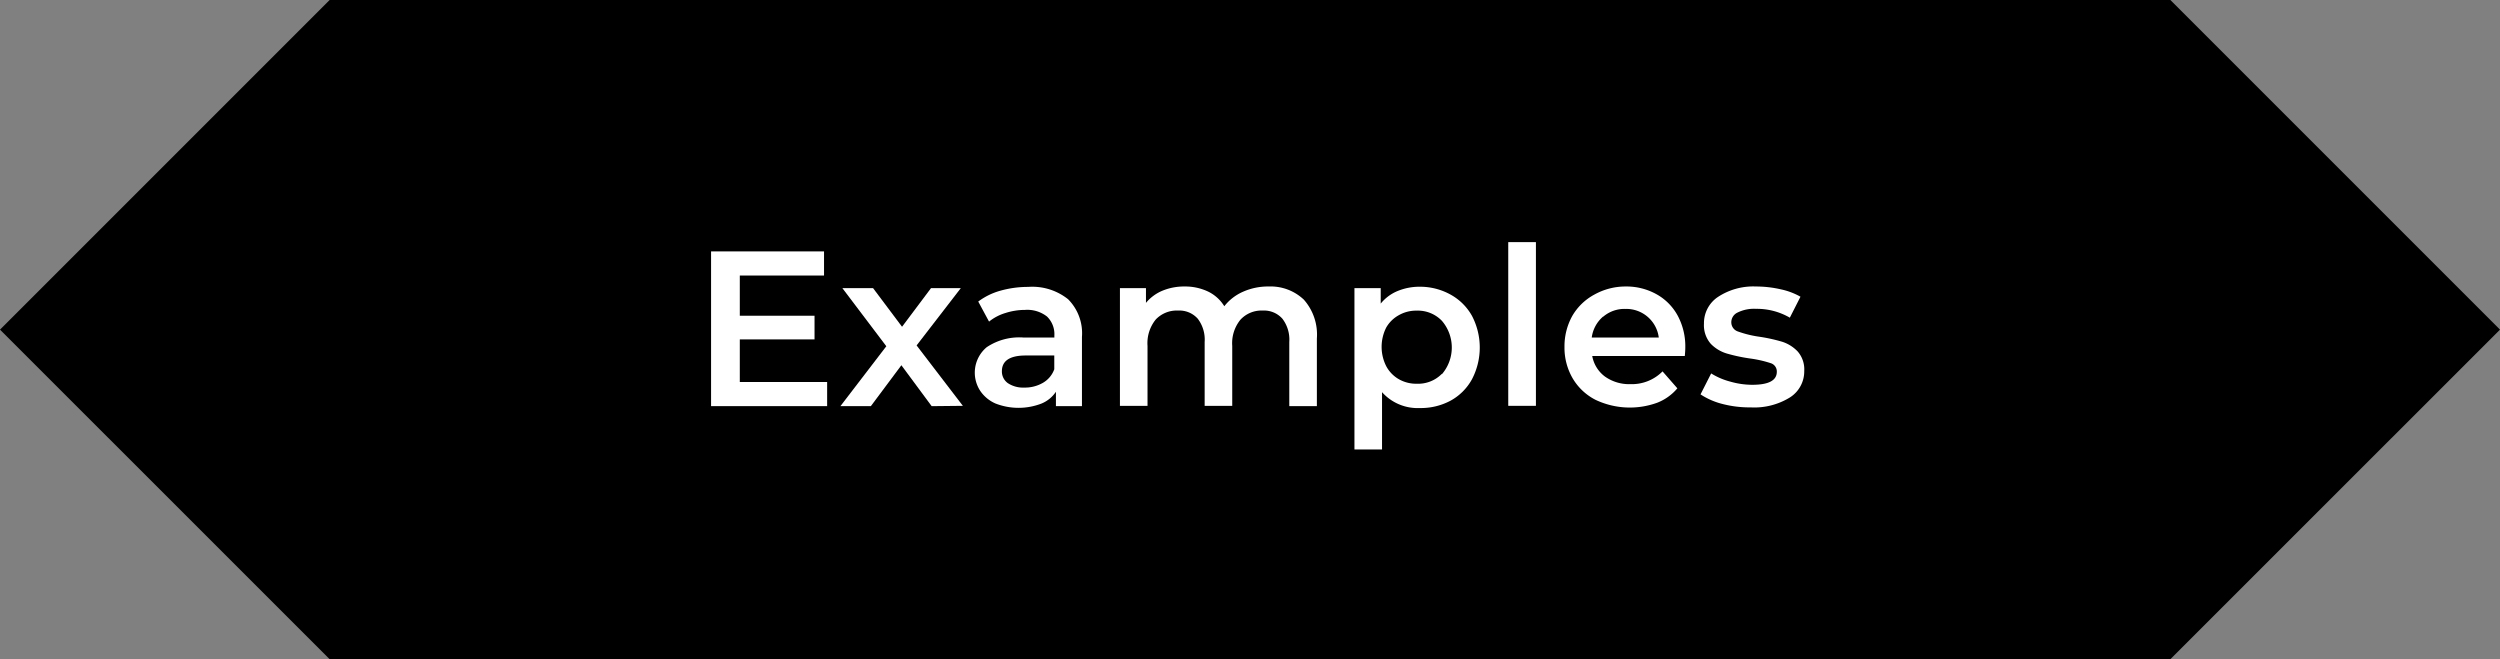 <svg id="Ebene_1" data-name="Ebene 1" xmlns="http://www.w3.org/2000/svg" viewBox="0 0 305.42 80.53"><rect x="0" y="0" width="305.42" height="80.53" fill="#808080" stroke="none"/><defs><style>.cls-1{isolation:isolate;}.cls-2{fill:#fff;}</style></defs><g id="Gruppe_69" data-name="Gruppe 69"><g id="Pfad_16" data-name="Pfad 16"><path d="M40.27,0,0,40.27,40.27,80.53H265.15l40.27-40.26L265.15,0Z"/></g><g id="Find_out_more" data-name="Find out more" class="cls-1"><g class="cls-1"><path class="cls-2" d="M101.05,46.67v2.95H86.87V30.71h13.8v2.95H90.38v4.91h9.13v2.89H90.38v5.21Z"/><path class="cls-2" d="M113.82,49.62l-3.7-5-3.73,5h-3.72l5.61-7.32-5.37-7.1h3.75l3.54,4.72,3.54-4.72h3.64l-5.4,7,5.65,7.38Z"/><path class="cls-2" d="M130.49,36.56a5.88,5.88,0,0,1,1.69,4.6v8.46H129V47.86a3.88,3.88,0,0,1-1.76,1.44,7.76,7.76,0,0,1-5.61,0,4.34,4.34,0,0,1-1.87-1.54,4.05,4.05,0,0,1,.78-5.34,7.12,7.12,0,0,1,4.55-1.18h3.72V41a3,3,0,0,0-.9-2.33,3.91,3.91,0,0,0-2.69-.81,7.85,7.85,0,0,0-2.39.38,5.84,5.84,0,0,0-2,1.05l-1.32-2.45a8.13,8.13,0,0,1,2.72-1.33,12.43,12.43,0,0,1,3.38-.46A7,7,0,0,1,130.49,36.56Zm-3.08,10.21a3.15,3.15,0,0,0,1.39-1.66V43.43h-3.48c-1.94,0-2.92.64-2.92,1.92a1.74,1.74,0,0,0,.73,1.46,3.37,3.37,0,0,0,2,.54A4.38,4.38,0,0,0,127.41,46.77Z"/><path class="cls-2" d="M159.29,36.61a6.43,6.43,0,0,1,1.59,4.74v8.27h-3.37V41.78a4.21,4.21,0,0,0-.84-2.84,3,3,0,0,0-2.4-1,3.5,3.5,0,0,0-2.73,1.12,4.54,4.54,0,0,0-1,3.2v7.32h-3.37V41.78a4.21,4.21,0,0,0-.84-2.84,3,3,0,0,0-2.4-1,3.53,3.53,0,0,0-2.74,1.1,4.59,4.59,0,0,0-1,3.22v7.32h-3.37V35.2H140V37a5.21,5.21,0,0,1,2-1.48,6.91,6.91,0,0,1,2.7-.52,6.55,6.55,0,0,1,2.87.61,4.74,4.74,0,0,1,2,1.8,5.94,5.94,0,0,1,2.29-1.77A7.52,7.52,0,0,1,155,35,5.89,5.89,0,0,1,159.29,36.61Z"/><path class="cls-2" d="M177.23,36a6.67,6.67,0,0,1,2.6,2.59,8.36,8.36,0,0,1,0,7.74,6.59,6.59,0,0,1-2.6,2.61,7.68,7.68,0,0,1-3.77.91,5.83,5.83,0,0,1-4.62-1.94v7h-3.37V35.2h3.21v1.89a5.17,5.17,0,0,1,2.07-1.54,7,7,0,0,1,2.71-.52A7.68,7.68,0,0,1,177.23,36Zm-1.08,9.72a5,5,0,0,0,0-6.53,4.07,4.07,0,0,0-3.07-1.24,4.28,4.28,0,0,0-2.18.55A4,4,0,0,0,169.36,40a5.23,5.23,0,0,0,0,4.75,4,4,0,0,0,1.54,1.58,4.28,4.28,0,0,0,2.18.55A4.07,4.07,0,0,0,176.15,45.67Z"/><path class="cls-2" d="M184.26,29.58h3.38v20h-3.38Z"/><path class="cls-2" d="M205.83,43.49H194.52A4,4,0,0,0,196.07,46a5.11,5.11,0,0,0,3.12.93,5.27,5.27,0,0,0,3.92-1.56l1.81,2.07a6.11,6.11,0,0,1-2.46,1.76,9.78,9.78,0,0,1-7.53-.35,6.84,6.84,0,0,1-2.8-2.63,7.42,7.42,0,0,1-1-3.82,7.65,7.65,0,0,1,.95-3.8A6.86,6.86,0,0,1,194.76,36,7.81,7.81,0,0,1,198.6,35a7.55,7.55,0,0,1,3.76.94,6.56,6.56,0,0,1,2.6,2.62,7.92,7.92,0,0,1,.93,3.9C205.89,42.72,205.87,43.05,205.83,43.49Zm-10-4.8a4.07,4.07,0,0,0-1.37,2.55h8.19a4,4,0,0,0-4.08-3.5A4,4,0,0,0,195.86,38.69Z"/><path class="cls-2" d="M210.42,49.35a8.76,8.76,0,0,1-2.67-1.17l1.3-2.56a8.34,8.34,0,0,0,2.33,1,9.78,9.78,0,0,0,2.69.39c2,0,3-.53,3-1.59a1.06,1.06,0,0,0-.77-1.06,13.9,13.9,0,0,0-2.47-.56,20.6,20.6,0,0,1-2.9-.62A4.54,4.54,0,0,1,209,42a3.44,3.44,0,0,1-.83-2.45,3.84,3.84,0,0,1,1.72-3.28A7.85,7.85,0,0,1,214.53,35a13.67,13.67,0,0,1,3,.34,8.41,8.41,0,0,1,2.43.91l-1.3,2.56a8,8,0,0,0-4.13-1.08,4.51,4.51,0,0,0-2.25.45,1.31,1.31,0,0,0-.77,1.17,1.18,1.18,0,0,0,.82,1.15,13,13,0,0,0,2.55.63,20.48,20.48,0,0,1,2.84.62,4.51,4.51,0,0,1,1.9,1.19,3.32,3.32,0,0,1,.8,2.38,3.76,3.76,0,0,1-1.76,3.24,8.27,8.27,0,0,1-4.78,1.21A13.18,13.18,0,0,1,210.42,49.35Z"/></g></g></g></svg>